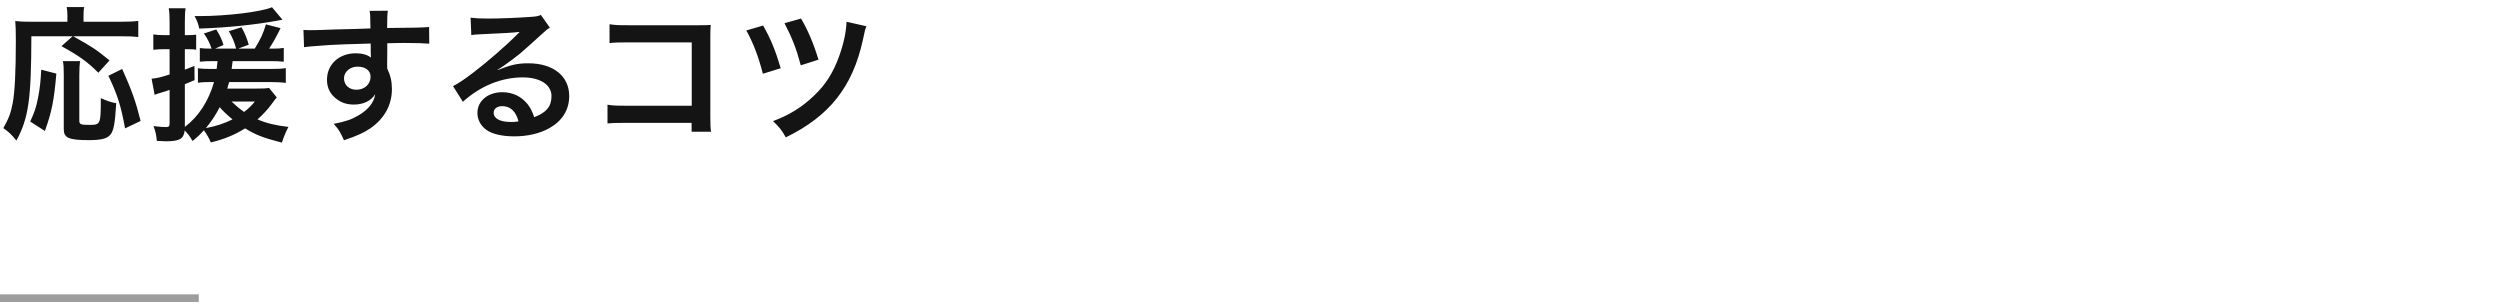 <svg width="327" height="40" viewBox="0 0 327 40" fill="none" xmlns="http://www.w3.org/2000/svg">
<path d="M9.5 4.745H4.104C4.085 13.01 3.743 15.423 2.147 18.387C1.539 17.627 1.159 17.266 0.437 16.753C1.14 15.518 1.425 14.758 1.672 13.447C1.938 12.022 2.071 9.248 2.071 5.41C2.071 4.042 2.052 3.396 1.995 2.75C2.622 2.826 3.154 2.845 3.971 2.845H8.816V2.009C8.816 1.591 8.797 1.287 8.721 0.926H11.02C10.944 1.23 10.925 1.515 10.925 2.028V2.845H15.846C16.891 2.845 17.537 2.807 18.088 2.731V4.84C17.423 4.764 16.834 4.745 15.865 4.745H9.576C12.122 6.17 12.502 6.417 14.326 7.899L12.863 9.514C11.438 8.089 10.355 7.31 8.037 6.037L9.5 4.745ZM5.871 17.133L3.952 15.898C4.541 14.606 4.731 14.036 4.978 12.782C5.206 11.604 5.301 10.806 5.396 9.115L7.372 9.628C7.068 13.143 6.783 14.587 5.871 17.133ZM8.227 7.994H10.469C10.412 8.431 10.374 8.982 10.374 9.78V15.746C10.374 16.259 10.526 16.335 11.666 16.335C13.167 16.335 13.186 16.259 13.186 12.839C13.946 13.181 14.554 13.39 15.2 13.504C15.048 16.107 14.877 17.057 14.459 17.589C14.041 18.121 13.262 18.33 11.647 18.33C9.006 18.33 8.341 18.045 8.341 16.905V9.761C8.341 8.906 8.322 8.45 8.227 7.994ZM18.392 15.822L16.359 16.791C15.827 13.865 15.352 12.345 14.174 9.913L15.979 9.02C17.233 11.794 17.746 13.238 18.392 15.822ZM28.453 7.994H27.826C27.199 7.994 26.648 8.013 26.135 8.07V6.284C26.534 6.341 26.952 6.36 27.579 6.36H27.674C27.427 5.619 27.142 5.049 26.667 4.384L28.282 3.852C28.738 4.574 29.023 5.163 29.232 5.885L28.13 6.36H30.885C30.676 5.543 30.391 4.878 29.935 4.08L31.588 3.567C32.025 4.346 32.253 4.878 32.538 5.847L31.151 6.36H33.317C34.115 5.068 34.438 4.365 34.78 3.187L36.699 3.681C36.015 5.068 35.673 5.638 35.198 6.36H35.635C36.338 6.36 36.699 6.341 37.117 6.265V8.07C36.566 8.013 36.034 7.994 35.293 7.994H30.429C30.372 8.45 30.353 8.621 30.296 9.02H35.198C36.262 9.02 36.851 9.001 37.383 8.906V10.844C36.851 10.768 36.015 10.73 35.198 10.73H29.973C29.878 11.091 29.84 11.224 29.726 11.585H33.583C34.438 11.585 34.856 11.566 35.198 11.509L36.205 12.744C36.015 12.953 36.015 12.953 35.54 13.599C35.065 14.264 34.419 14.967 33.678 15.613C34.875 16.126 35.977 16.392 37.725 16.601C37.364 17.304 37.155 17.798 36.87 18.653C34.552 18.064 33.469 17.665 32.063 16.791C30.695 17.646 29.346 18.197 27.579 18.634C27.351 18.083 27.066 17.589 26.667 17.038C26.173 17.589 25.907 17.855 25.185 18.444C24.786 17.76 24.596 17.513 24.159 17.057C24.026 18.178 23.494 18.482 21.651 18.482C21.423 18.482 21.138 18.463 20.511 18.425C20.454 17.665 20.34 17.19 20.074 16.487C20.777 16.582 21.252 16.62 21.708 16.62C22.088 16.62 22.183 16.525 22.183 16.107V11.756C21.651 11.946 21.594 11.965 21.138 12.098C20.739 12.212 20.739 12.212 20.226 12.402L19.827 10.293C20.397 10.255 21.005 10.122 22.183 9.742V6.436H21.347C20.891 6.436 20.568 6.455 20.055 6.512V4.498C20.492 4.574 20.834 4.593 21.366 4.593H22.183V3.035C22.183 2.085 22.164 1.629 22.069 1.078H24.273C24.197 1.61 24.178 2.066 24.178 3.016V4.593H24.672C25.052 4.593 25.299 4.574 25.66 4.536V6.493C25.299 6.455 25.052 6.436 24.672 6.436H24.178V9.115C24.596 8.963 24.824 8.868 25.432 8.621L25.451 10.483C24.843 10.73 24.748 10.787 24.178 11.015V16.601C25.983 15.233 27.275 13.238 27.997 10.73H27.674C26.895 10.73 26.382 10.749 25.888 10.825V8.925C26.401 9.001 26.952 9.02 27.712 9.02H28.339C28.396 8.507 28.415 8.374 28.453 7.994ZM28.738 14.017C28.187 15.081 27.674 15.86 26.933 16.753C28.187 16.525 29.365 16.145 30.41 15.613C29.65 14.986 29.137 14.492 28.738 14.017ZM33.336 13.276H30.277C30.771 13.751 31.265 14.169 31.93 14.644C32.557 14.15 32.899 13.827 33.336 13.276ZM35.578 0.945L36.946 2.579C36.775 2.598 36.775 2.598 36.433 2.674C33.526 3.225 29.669 3.624 26.059 3.738C25.926 3.092 25.812 2.769 25.451 2.104C25.717 2.104 25.888 2.104 26.078 2.104C29.669 2.104 34.172 1.553 35.578 0.945ZM50.655 6.892L50.636 8.526C50.636 8.602 50.655 8.754 50.655 8.982C51.073 9.856 51.263 10.635 51.263 11.661C51.263 13.732 50.275 15.518 48.432 16.791C47.634 17.342 46.76 17.741 44.993 18.349C44.461 17.171 44.271 16.886 43.644 16.202C45.202 15.898 45.981 15.632 46.874 15.1C48.166 14.359 48.926 13.39 49.078 12.326C48.527 13.2 47.539 13.675 46.285 13.675C45.411 13.675 44.727 13.466 44.081 12.991C43.188 12.345 42.77 11.509 42.77 10.426C42.77 8.412 44.347 6.968 46.551 6.968C47.368 6.968 48.09 7.177 48.527 7.538C48.508 7.443 48.508 7.443 48.508 7.31C48.489 7.272 48.489 6.208 48.489 5.695C45.772 5.771 43.986 5.828 43.15 5.885C40.281 6.094 40.281 6.094 39.768 6.17L39.692 3.909C40.11 3.947 40.281 3.947 40.623 3.947C41.098 3.947 41.402 3.947 43.853 3.852C45.088 3.814 45.278 3.814 46.836 3.776C47.463 3.757 47.463 3.757 48.451 3.719C48.432 1.914 48.432 1.914 48.337 1.42L50.731 1.401C50.655 1.99 50.655 2.028 50.636 3.662C53.942 3.643 55.424 3.605 56.127 3.529L56.146 5.714C55.443 5.657 54.531 5.619 52.954 5.619C52.498 5.619 52.156 5.619 50.655 5.657V6.892ZM48.47 10.027C48.47 9.229 47.805 8.716 46.76 8.716C45.791 8.716 44.993 9.4 44.993 10.236C44.993 11.11 45.658 11.737 46.608 11.737C47.691 11.737 48.47 11.015 48.47 10.027ZM65.086 9.115L65.124 9.153C66.853 8.469 67.689 8.279 69.114 8.279C72.363 8.279 74.453 9.951 74.453 12.554C74.453 14.359 73.56 15.803 71.869 16.753C70.634 17.456 69.019 17.836 67.271 17.836C65.675 17.836 64.345 17.532 63.585 16.962C62.863 16.43 62.445 15.632 62.445 14.777C62.445 13.2 63.813 12.06 65.713 12.06C67.043 12.06 68.202 12.611 69 13.618C69.38 14.093 69.589 14.511 69.874 15.328C71.451 14.739 72.135 13.922 72.135 12.573C72.135 11.091 70.672 10.122 68.373 10.122C65.599 10.122 62.825 11.243 60.545 13.314L59.253 11.262C59.918 10.939 60.678 10.426 61.932 9.476C63.699 8.127 66.169 5.999 67.613 4.536C67.651 4.498 67.841 4.308 67.955 4.194L67.936 4.175C67.214 4.27 65.998 4.346 62.559 4.498C62.141 4.517 62.008 4.536 61.647 4.593L61.552 2.313C62.198 2.389 62.749 2.427 63.794 2.427C65.409 2.427 67.727 2.332 69.57 2.199C70.235 2.142 70.444 2.104 70.748 1.952L71.926 3.624C71.603 3.795 71.47 3.909 70.938 4.403C69.988 5.277 68.601 6.512 67.955 7.063C67.613 7.348 66.245 8.374 65.865 8.621C65.39 8.944 65.39 8.944 65.086 9.115ZM67.822 15.879C67.48 14.568 66.758 13.884 65.694 13.884C65.01 13.884 64.573 14.226 64.573 14.758C64.573 15.518 65.428 15.955 66.834 15.955C67.195 15.955 67.29 15.955 67.822 15.879ZM90.461 16.069H81.797C80.486 16.069 80.03 16.088 79.46 16.145V13.694C80.163 13.808 80.505 13.827 81.835 13.827H90.48V5.543H82.158C80.809 5.543 80.41 5.562 79.726 5.638V3.168C80.429 3.282 80.79 3.301 82.177 3.301H91.316C92.304 3.301 92.304 3.301 92.969 3.263C92.912 3.776 92.912 3.966 92.912 4.84V15.271C92.912 16.221 92.931 16.753 93.007 17.228H90.461V16.069ZM97.615 3.985L99.819 3.339C100.807 5.087 101.415 6.55 102.118 8.925L99.781 9.647C99.249 7.519 98.508 5.562 97.615 3.985ZM102.612 3.035L104.778 2.427C105.69 3.985 106.412 5.676 107.058 7.804L104.74 8.545C104.189 6.436 103.619 4.973 102.612 3.035ZM110.725 2.845L113.328 3.434C113.157 3.852 113.119 3.985 112.853 5.277C111.504 11.376 108.483 15.195 102.783 17.969C102.27 17.057 102.023 16.715 101.111 15.841C103.22 15.062 104.911 14.017 106.45 12.535C107.989 11.091 108.996 9.495 109.775 7.31C110.364 5.676 110.687 4.118 110.725 2.845Z" fill="#141414"/>
<path d="M0 39H26" stroke="#9D9D9D"/>
</svg>

